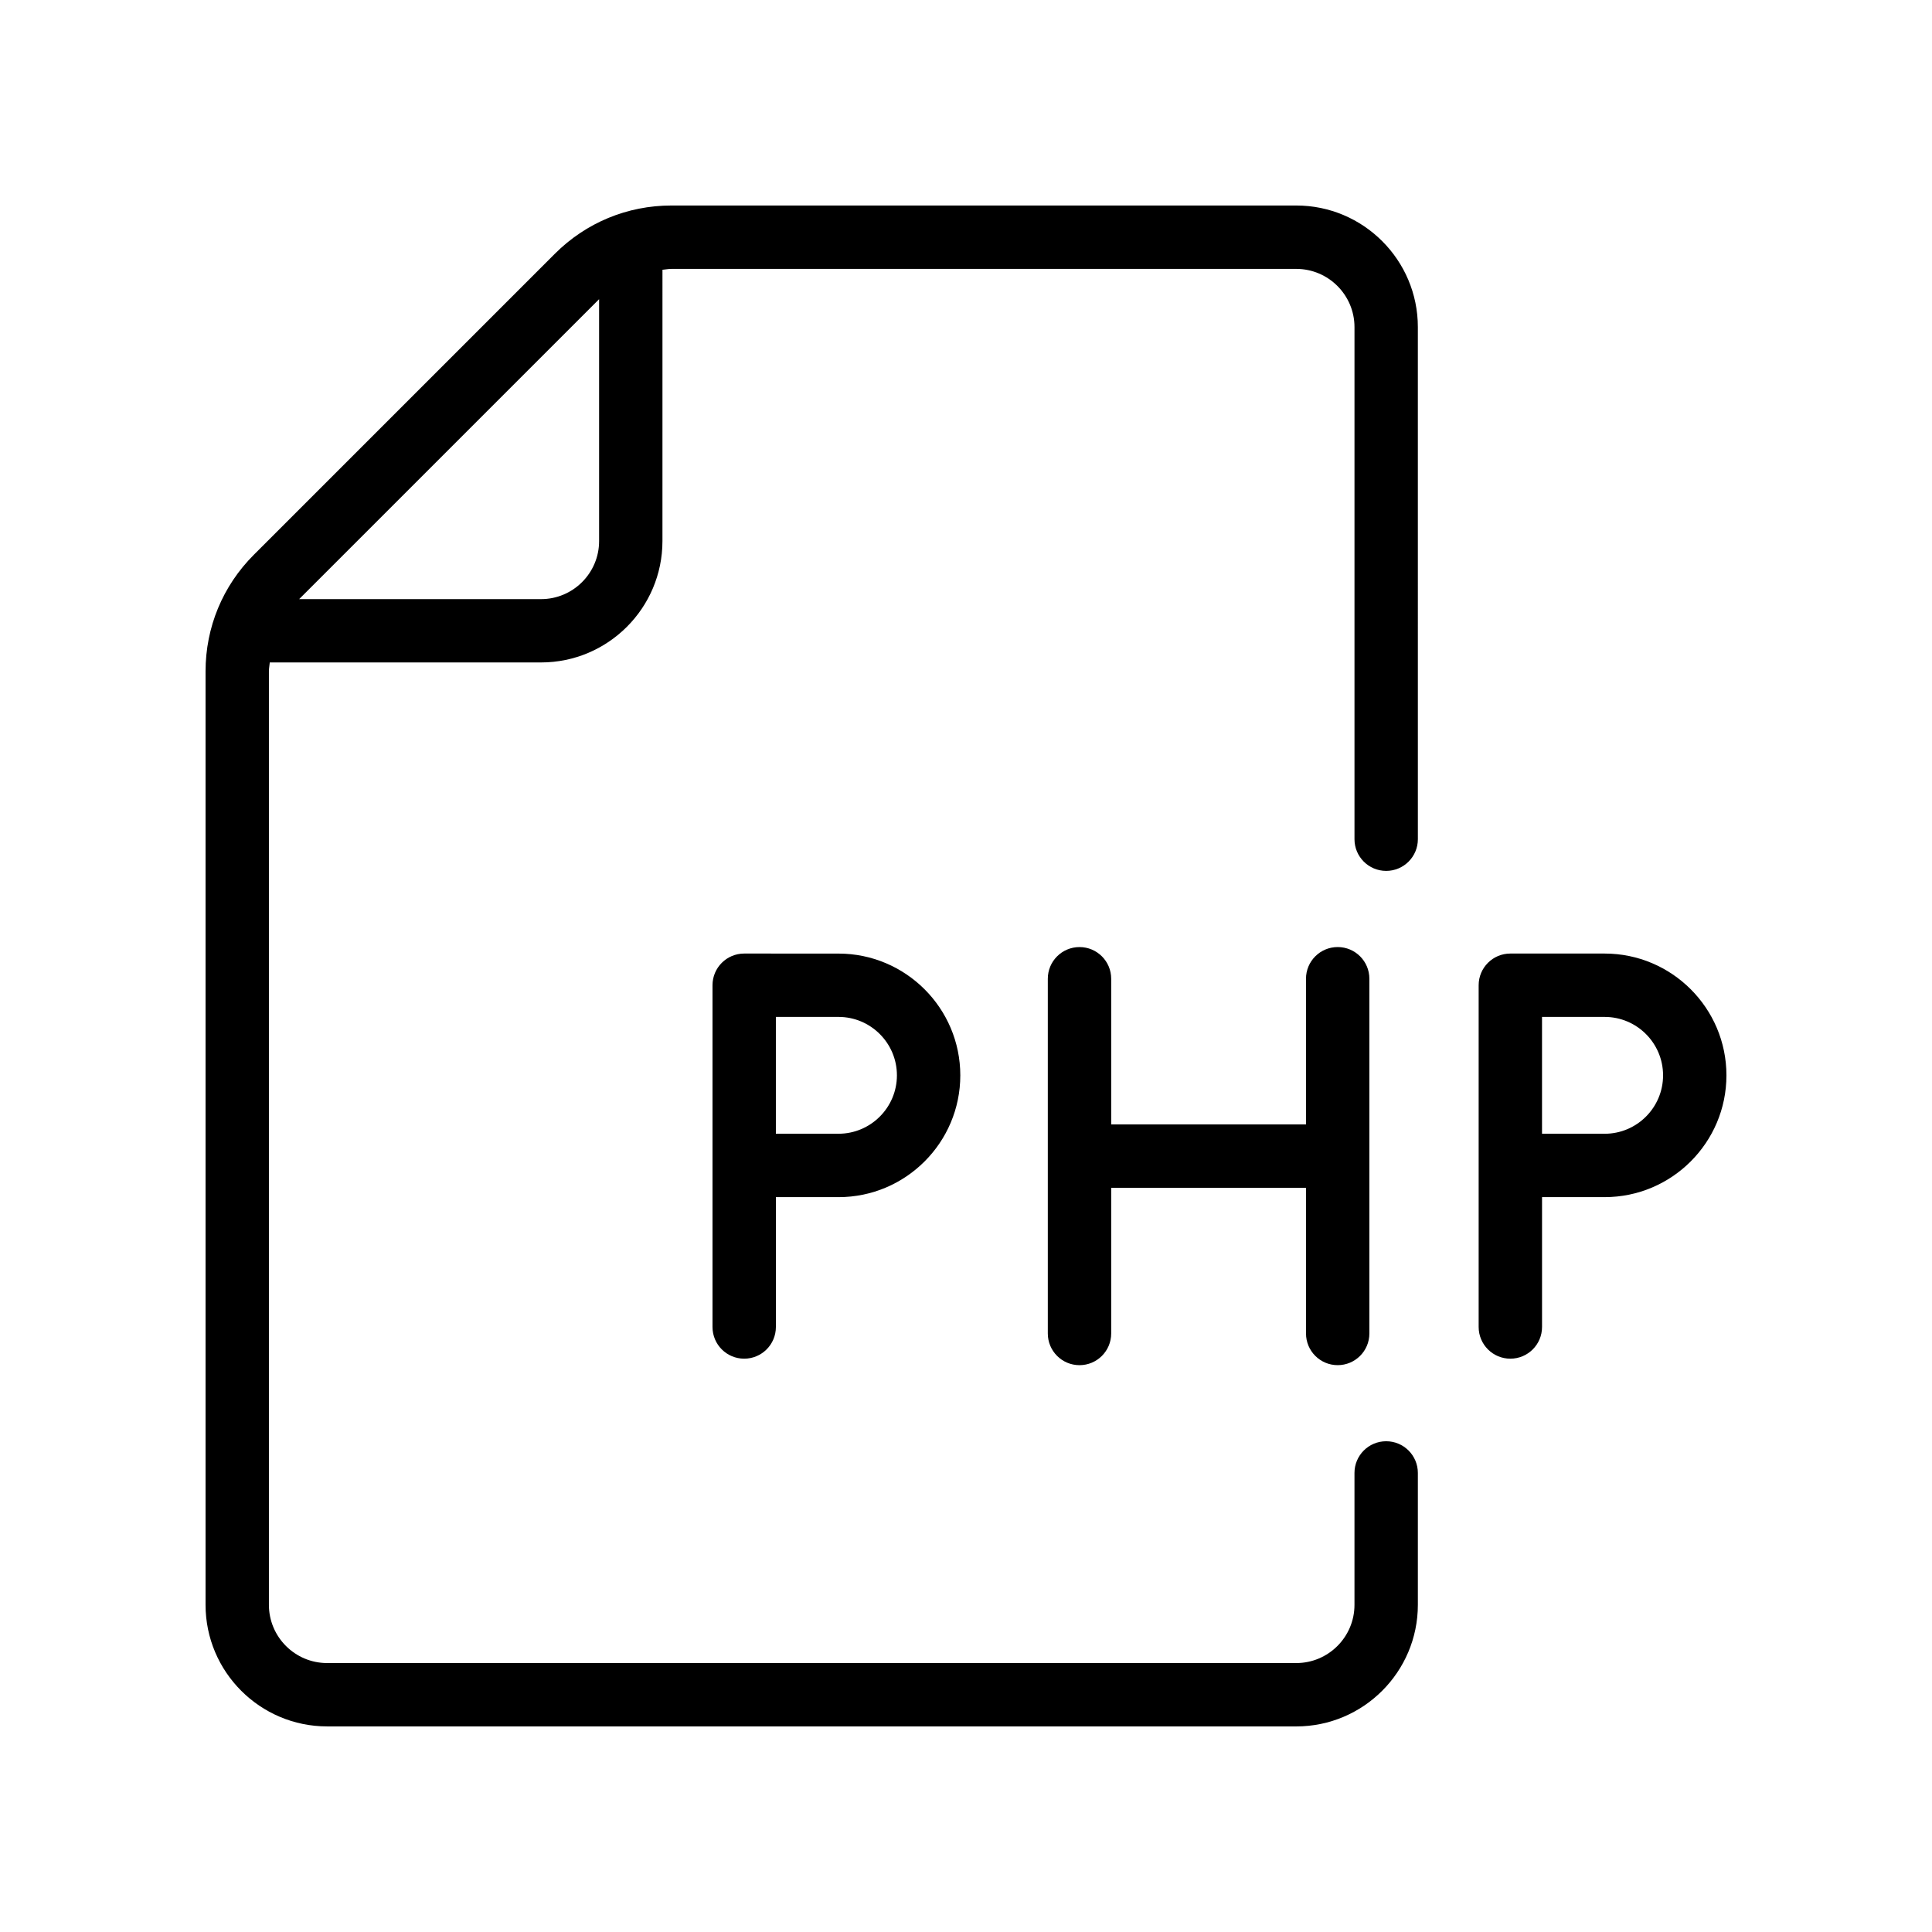 <?xml version="1.0" encoding="UTF-8"?>
<!-- Uploaded to: SVG Repo, www.svgrepo.com, Generator: SVG Repo Mixer Tools -->
<svg fill="#000000" width="800px" height="800px" version="1.1" viewBox="144 144 512 512" xmlns="http://www.w3.org/2000/svg">
 <g>
  <path d="m341.22 396.7c-4.641 0-8.398 3.758-8.398 8.398v90.566c0 4.637 3.754 8.398 8.398 8.398 4.641 0 8.398-3.758 8.398-8.398v-34.41h16.598c17.793 0 32.273-14.477 32.273-32.273s-14.48-32.273-32.273-32.273zm40.473 32.273c0 8.535-6.945 15.48-15.48 15.48l-16.598 0.004v-30.965h16.598c8.535 0 15.48 6.945 15.48 15.48z"/>
  <path d="m569.25 396.7h-24.992c-4.641 0-8.398 3.758-8.398 8.398v90.566c0 4.637 3.754 8.398 8.398 8.398 4.641 0 8.398-3.758 8.398-8.398v-34.41l16.594-0.004c17.793 0 32.273-14.477 32.273-32.273 0.004-17.801-14.477-32.277-32.273-32.277zm0 47.758h-16.598v-30.965h16.598c8.535 0 15.48 6.945 15.48 15.48 0.004 8.535-6.941 15.484-15.48 15.484z"/>
  <path d="m498.5 505.78c4.641 0 8.398-3.758 8.398-8.398v-94.004c0-4.637-3.754-8.398-8.398-8.398-4.641 0-8.398 3.758-8.398 8.398l0.004 38.609h-51.629v-38.605c0-4.637-3.754-8.398-8.398-8.398-4.641 0-8.398 3.758-8.398 8.398v94.004c0 4.637 3.754 8.398 8.398 8.398 4.641 0 8.398-3.758 8.398-8.398v-38.605h51.629v38.605c0 4.637 3.754 8.395 8.395 8.395z"/>
  <path d="m230.69 601.52h256.83c17.77 0 32.227-14.457 32.227-32.223v-34.953c0-4.637-3.754-8.398-8.398-8.398-4.641 0-8.398 3.758-8.398 8.398v34.953c0.004 8.508-6.914 15.43-15.426 15.43h-256.84c-8.504 0-15.422-6.922-15.422-15.426v-247.38c0-0.805 0.16-1.574 0.23-2.367h71.887c17.746 0 32.176-14.434 32.176-32.172l0.004-71.891c0.789-0.07 1.562-0.23 2.367-0.23h165.6c8.504 0 15.426 6.922 15.426 15.426v135.71c0 4.637 3.754 8.398 8.398 8.398 4.641 0 8.398-3.758 8.398-8.398l-0.004-135.72c0-17.766-14.453-32.215-32.215-32.215h-165.6c-11.676 0-22.648 4.547-30.898 12.801l-79.762 79.758c-8.258 8.254-12.797 19.23-12.797 30.895v247.38c0 17.766 14.453 32.219 32.215 32.219zm72.078-378.23v64.105c0 8.48-6.906 15.379-15.383 15.379l-64.102-0.004z"/>
 </g>
</svg>
